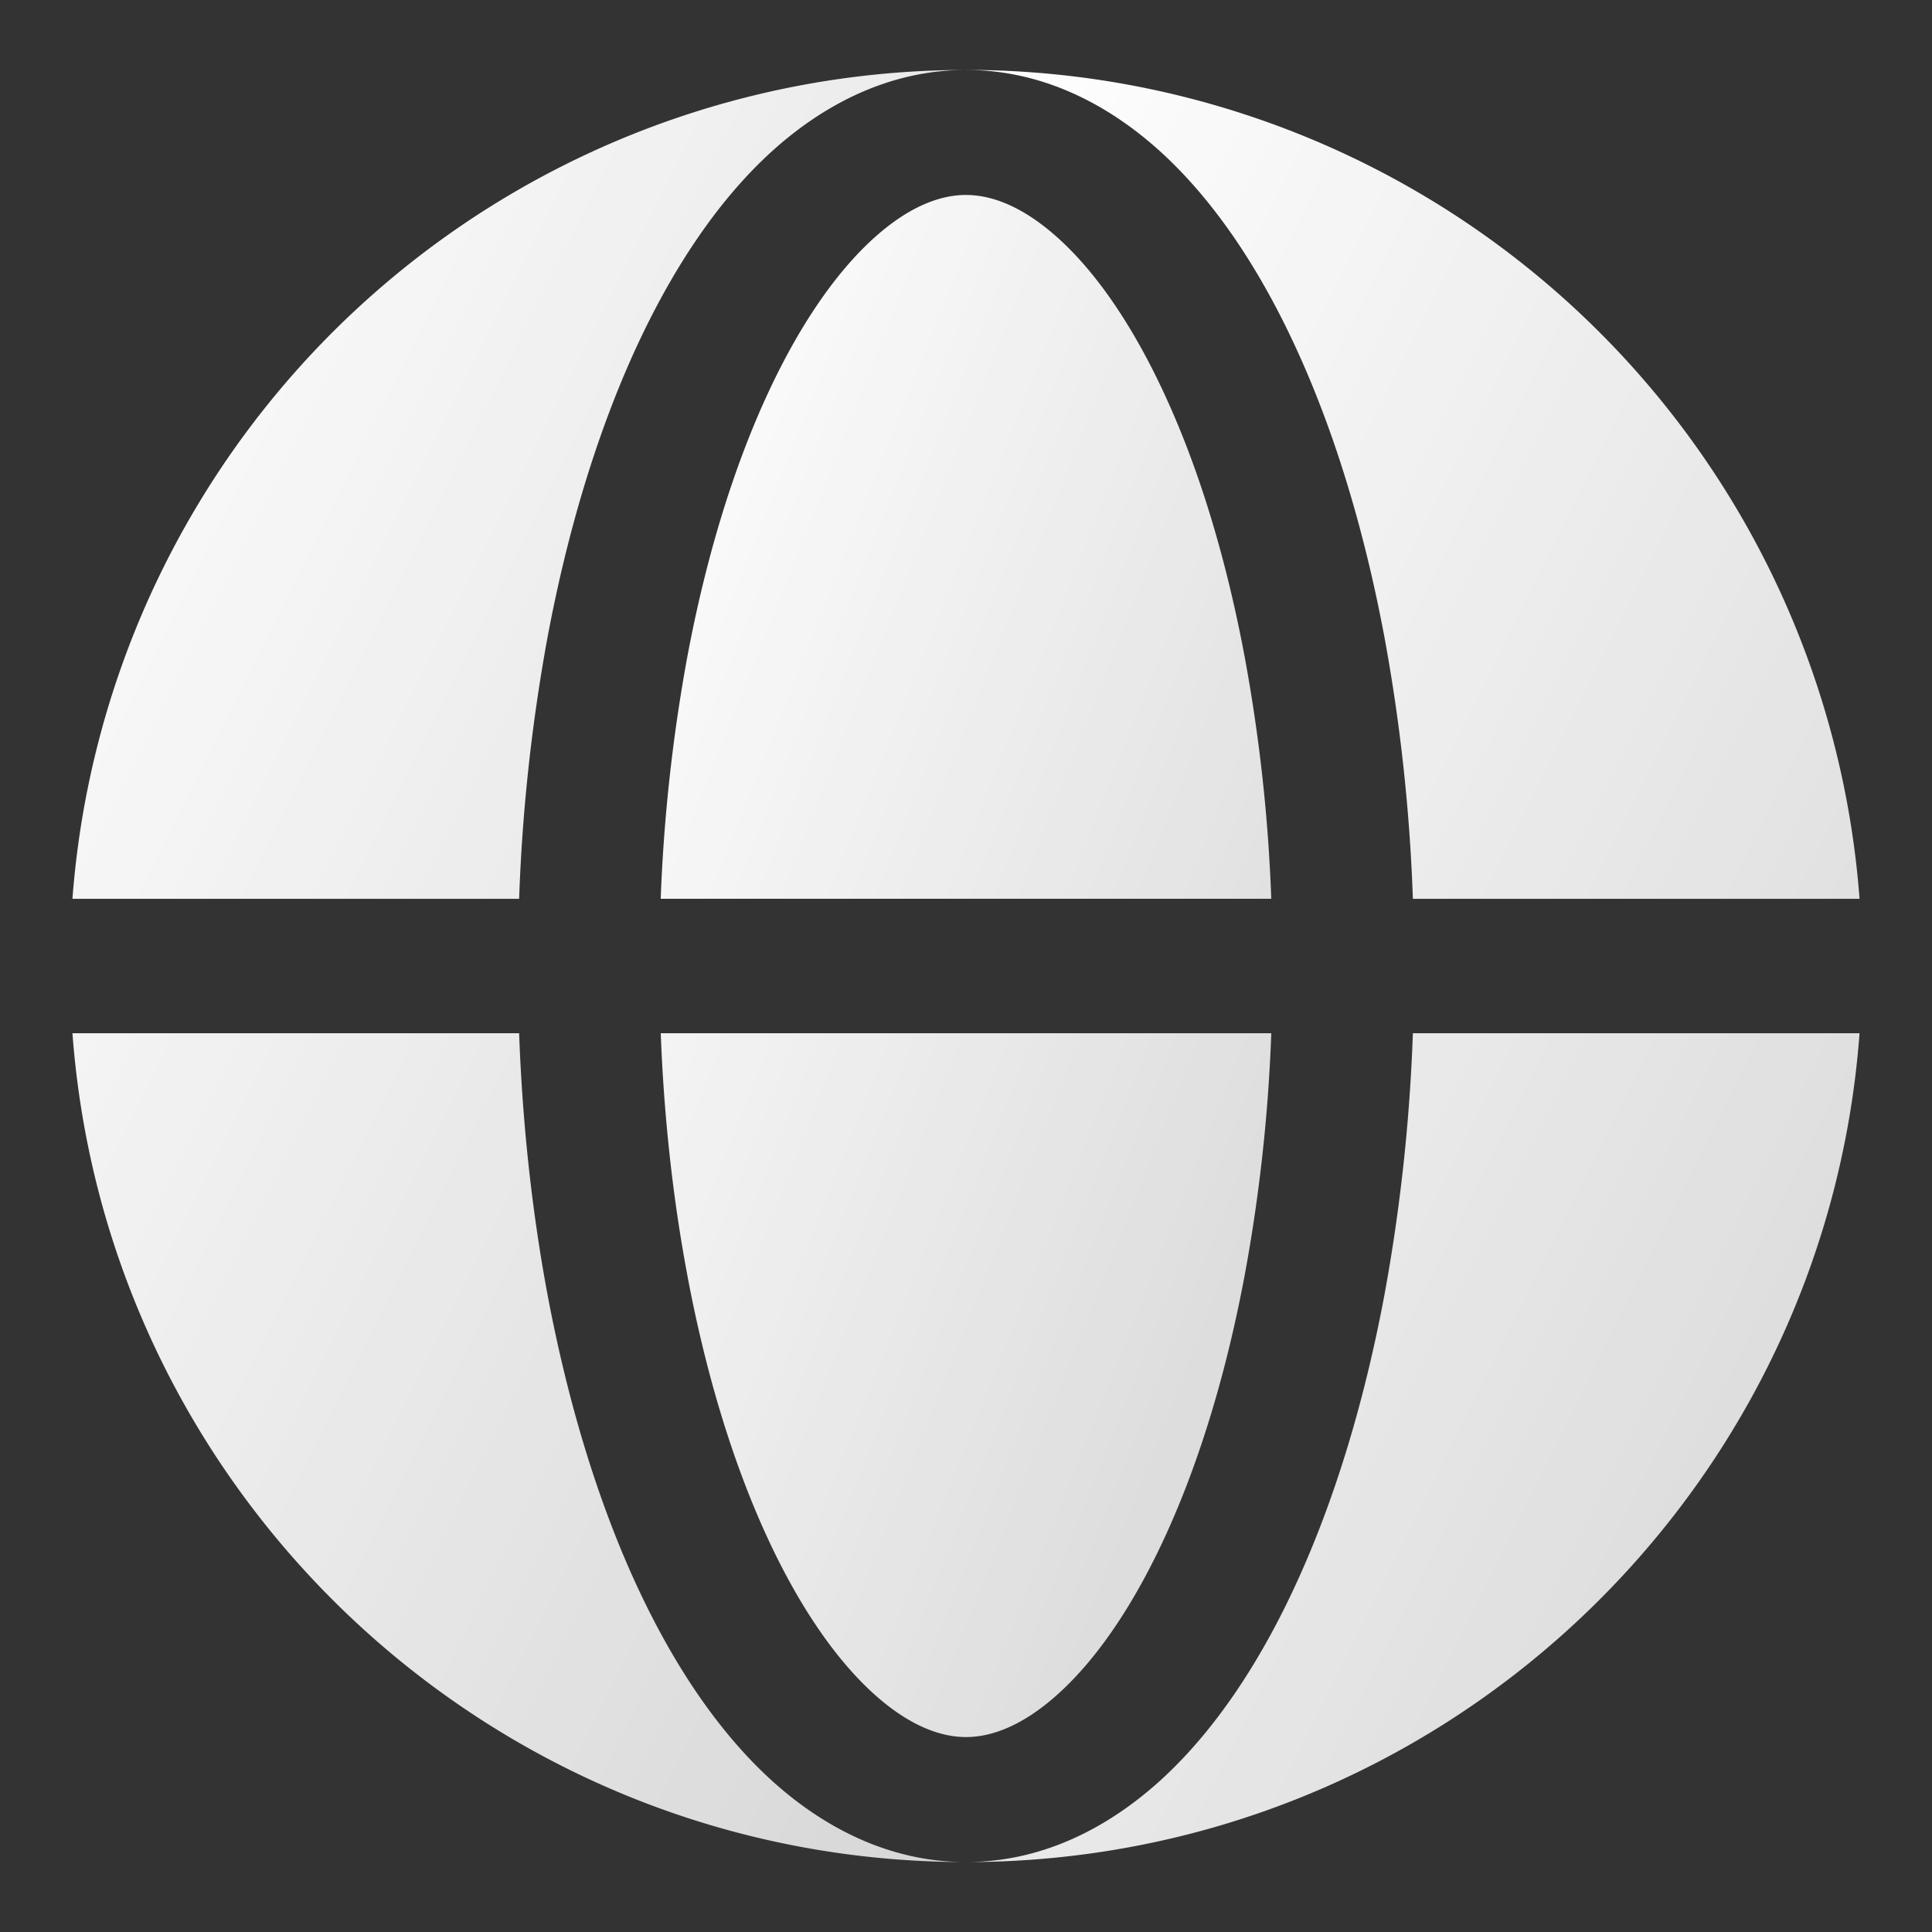 <svg xmlns="http://www.w3.org/2000/svg" width="80" height="80" fill="none"><rect width="100%" height="100%" fill="#333333" stroke="none"/><path fill="url(#a)" fill-rule="evenodd" d="M3 37.217a37.104 37.104 0 0 1 37-34.32c-3.08 0-5.825 1.35-8.089 3.416-2.244 2.056-4.14 4.928-5.677 8.32-1.543 3.413-2.745 7.405-3.558 11.735a74.204 74.204 0 0 0-1.18 10.85H3Zm0 5.566h18.496c.134 3.718.53 7.376 1.18 10.849.817 4.33 2.015 8.322 3.559 11.736 1.536 3.391 3.432 6.263 5.676 8.319 2.264 2.066 5.01 3.417 8.089 3.417-19.554 0-35.579-15.127-37-34.321Z" clip-rule="evenodd"/><path fill="url(#b)" d="M40 8.072c-1.02 0-2.338.434-3.87 1.837-1.544 1.413-3.09 3.628-4.456 6.645-1.358 2.998-2.46 6.616-3.217 10.66a69.592 69.592 0 0 0-1.098 10.003H52.64c-.12-3.356-.488-6.7-1.098-10.003-.757-4.044-1.855-7.662-3.217-10.66-1.365-3.016-2.909-5.232-4.452-6.641-1.537-1.407-2.854-1.84-3.874-1.84ZM28.457 52.786c.757 4.044 1.859 7.662 3.217 10.66 1.365 3.017 2.913 5.232 4.452 6.642 1.536 1.406 2.857 1.84 3.874 1.84 1.02 0 2.337-.434 3.87-1.837 1.547-1.413 3.09-3.628 4.456-6.645 1.358-2.998 2.46-6.616 3.217-10.66a68.54 68.54 0 0 0 1.098-10.003H27.36c.13 3.443.5 6.82 1.098 10.003Z"/><path fill="url(#c)" d="M40 2.896c3.083 0 5.825 1.35 8.089 3.417 2.244 2.056 4.144 4.928 5.677 8.32 1.547 3.413 2.745 7.405 3.558 11.735a73.722 73.722 0 0 1 1.18 10.85H77A37.104 37.104 0 0 0 40 2.895Zm17.324 50.736c-.813 4.33-2.011 8.322-3.558 11.736-1.533 3.391-3.433 6.263-5.677 8.319-2.264 2.066-5.006 3.417-8.089 3.417 19.554 0 35.579-15.127 37-34.321H58.504a74.204 74.204 0 0 1-1.18 10.849Z"/><defs><linearGradient id="a" x1="3.185" x2="61.859" y1="3.267" y2="32.522" gradientUnits="userSpaceOnUse"><stop stop-color="#fff"/><stop offset="1" stop-color="#fff" stop-opacity=".8"/></linearGradient><linearGradient id="b" x1="27.485" x2="70.761" y1="8.391" y2="25.526" gradientUnits="userSpaceOnUse"><stop stop-color="#fff"/><stop offset="1" stop-color="#fff" stop-opacity=".8"/></linearGradient><linearGradient id="c" x1="40.185" x2="98.859" y1="3.267" y2="32.522" gradientUnits="userSpaceOnUse"><stop stop-color="#fff"/><stop offset="1" stop-color="#fff" stop-opacity=".8"/></linearGradient></defs></svg>